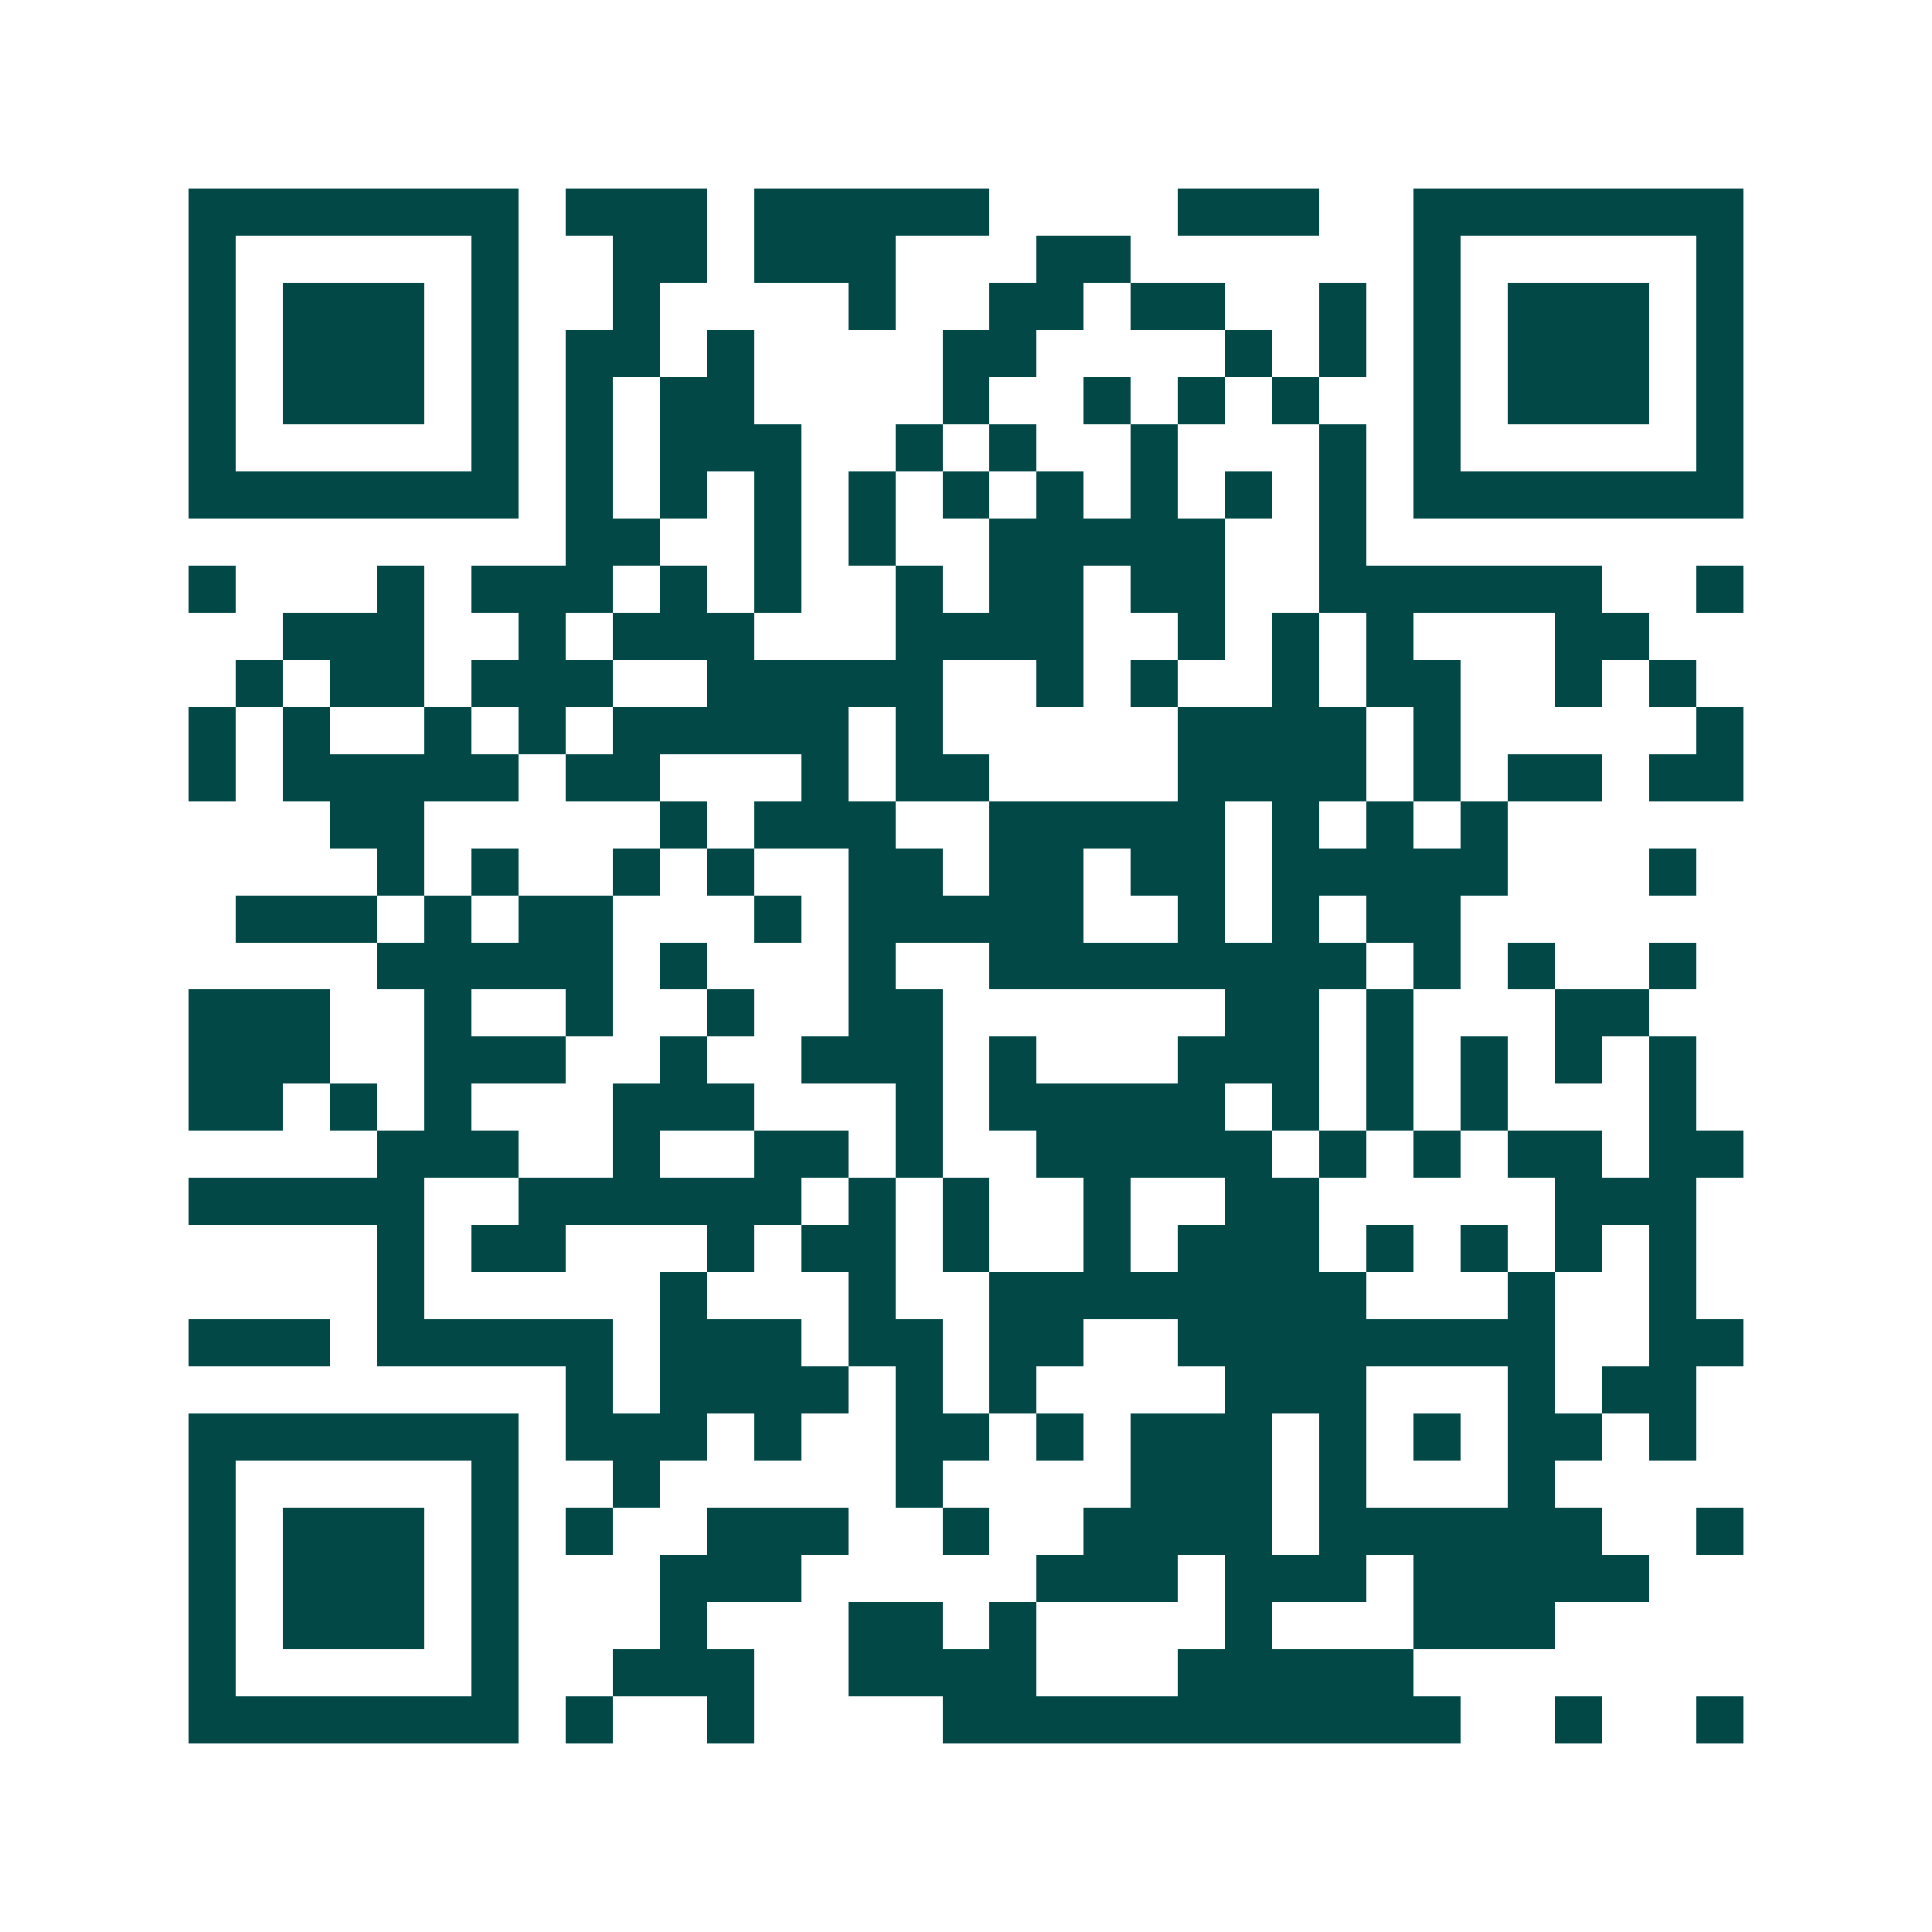 <svg xmlns="http://www.w3.org/2000/svg" width="200" height="200" viewBox="0 0 41 41" shape-rendering="crispEdges"><path fill="#ffffff" d="M0 0h41v41H0z"/><path stroke="#014847" d="M4 4.5h7m1 0h3m1 0h5m4 0h3m2 0h7M4 5.5h1m5 0h1m2 0h2m1 0h3m3 0h2m6 0h1m5 0h1M4 6.5h1m1 0h3m1 0h1m2 0h1m4 0h1m2 0h2m1 0h2m2 0h1m1 0h1m1 0h3m1 0h1M4 7.5h1m1 0h3m1 0h1m1 0h2m1 0h1m4 0h2m4 0h1m1 0h1m1 0h1m1 0h3m1 0h1M4 8.5h1m1 0h3m1 0h1m1 0h1m1 0h2m4 0h1m2 0h1m1 0h1m1 0h1m2 0h1m1 0h3m1 0h1M4 9.5h1m5 0h1m1 0h1m1 0h3m2 0h1m1 0h1m2 0h1m3 0h1m1 0h1m5 0h1M4 10.5h7m1 0h1m1 0h1m1 0h1m1 0h1m1 0h1m1 0h1m1 0h1m1 0h1m1 0h1m1 0h7M12 11.5h2m2 0h1m1 0h1m2 0h5m2 0h1M4 12.5h1m3 0h1m1 0h3m1 0h1m1 0h1m2 0h1m1 0h2m1 0h2m2 0h6m2 0h1M6 13.5h3m2 0h1m1 0h3m3 0h4m2 0h1m1 0h1m1 0h1m3 0h2M5 14.5h1m1 0h2m1 0h3m2 0h5m2 0h1m1 0h1m2 0h1m1 0h2m2 0h1m1 0h1M4 15.5h1m1 0h1m2 0h1m1 0h1m1 0h5m1 0h1m5 0h4m1 0h1m5 0h1M4 16.5h1m1 0h5m1 0h2m3 0h1m1 0h2m4 0h4m1 0h1m1 0h2m1 0h2M7 17.5h2m5 0h1m1 0h3m2 0h5m1 0h1m1 0h1m1 0h1M8 18.5h1m1 0h1m2 0h1m1 0h1m2 0h2m1 0h2m1 0h2m1 0h5m3 0h1M5 19.5h3m1 0h1m1 0h2m3 0h1m1 0h5m2 0h1m1 0h1m1 0h2M8 20.5h5m1 0h1m3 0h1m2 0h8m1 0h1m1 0h1m2 0h1M4 21.5h3m2 0h1m2 0h1m2 0h1m2 0h2m6 0h2m1 0h1m3 0h2M4 22.5h3m2 0h3m2 0h1m2 0h3m1 0h1m3 0h3m1 0h1m1 0h1m1 0h1m1 0h1M4 23.5h2m1 0h1m1 0h1m3 0h3m3 0h1m1 0h5m1 0h1m1 0h1m1 0h1m3 0h1M8 24.5h3m2 0h1m2 0h2m1 0h1m2 0h5m1 0h1m1 0h1m1 0h2m1 0h2M4 25.5h5m2 0h6m1 0h1m1 0h1m2 0h1m2 0h2m5 0h3M8 26.5h1m1 0h2m3 0h1m1 0h2m1 0h1m2 0h1m1 0h3m1 0h1m1 0h1m1 0h1m1 0h1M8 27.5h1m5 0h1m3 0h1m2 0h8m3 0h1m2 0h1M4 28.5h3m1 0h5m1 0h3m1 0h2m1 0h2m2 0h8m2 0h2M12 29.5h1m1 0h4m1 0h1m1 0h1m4 0h3m3 0h1m1 0h2M4 30.5h7m1 0h3m1 0h1m2 0h2m1 0h1m1 0h3m1 0h1m1 0h1m1 0h2m1 0h1M4 31.5h1m5 0h1m2 0h1m5 0h1m4 0h3m1 0h1m3 0h1M4 32.5h1m1 0h3m1 0h1m1 0h1m2 0h3m2 0h1m2 0h4m1 0h6m2 0h1M4 33.5h1m1 0h3m1 0h1m3 0h3m5 0h3m1 0h3m1 0h5M4 34.5h1m1 0h3m1 0h1m3 0h1m3 0h2m1 0h1m4 0h1m3 0h3M4 35.5h1m5 0h1m2 0h3m2 0h4m3 0h5M4 36.5h7m1 0h1m2 0h1m4 0h11m2 0h1m2 0h1"/></svg>
